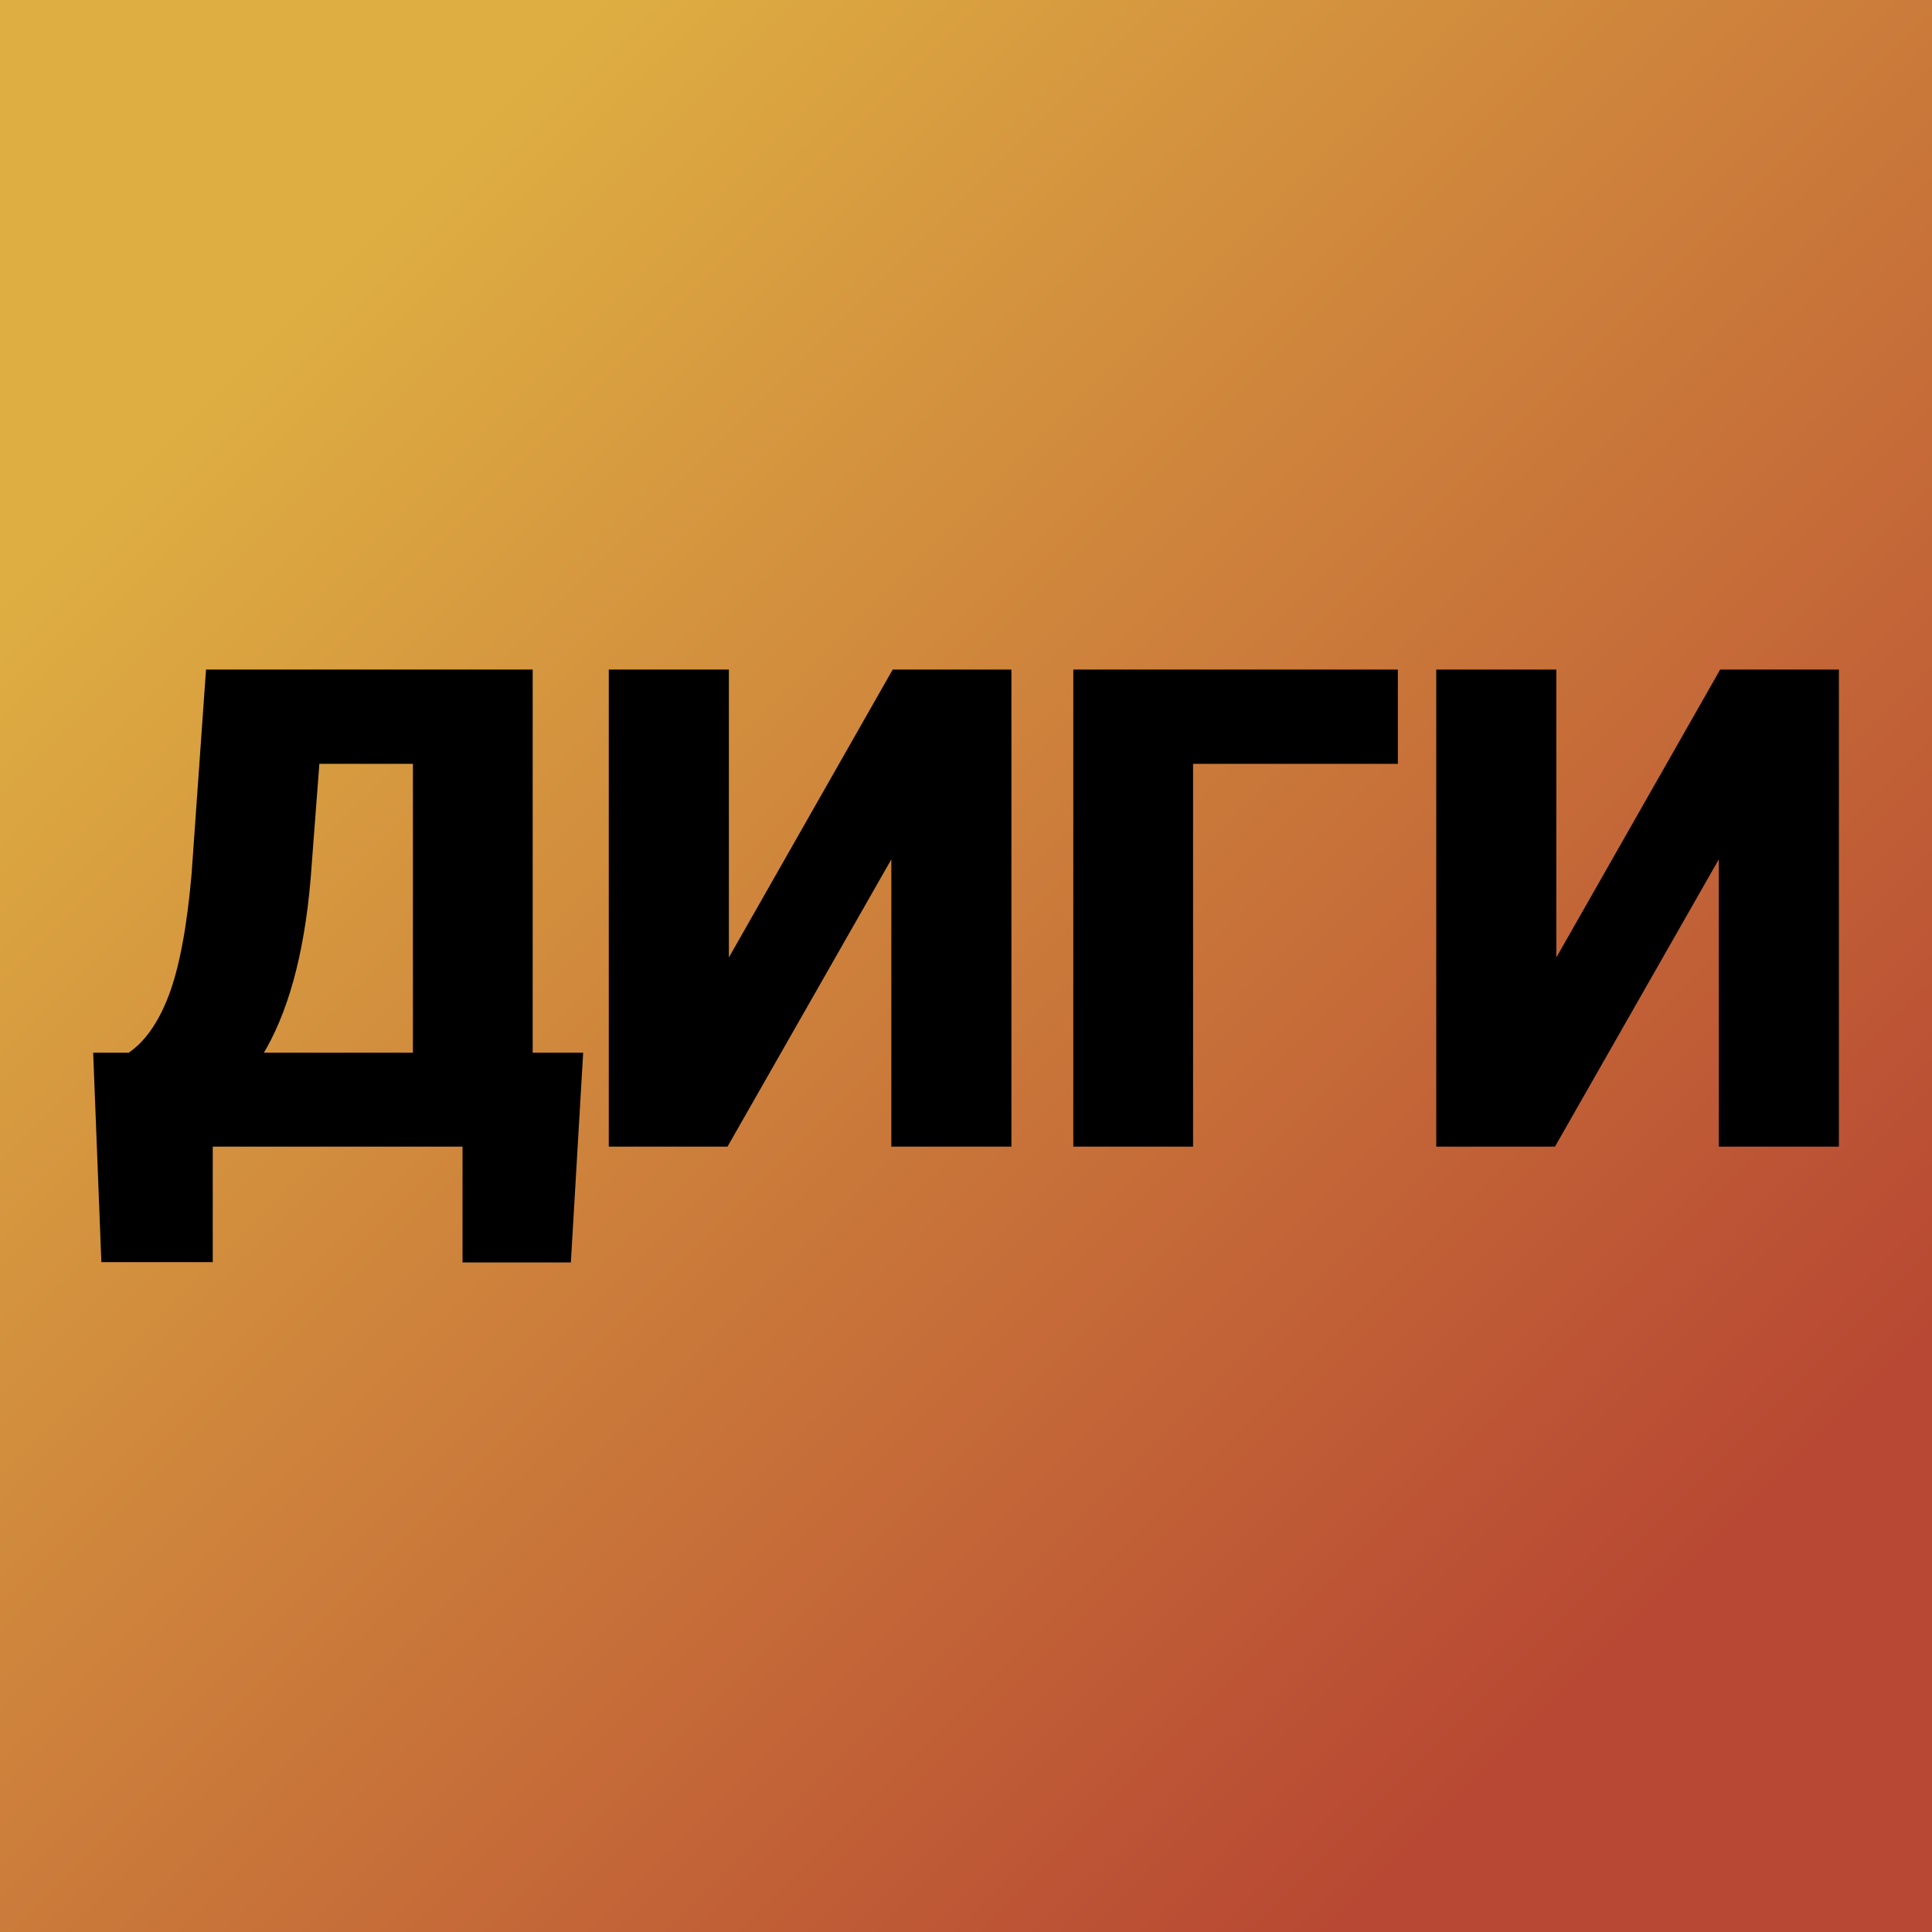 <svg xmlns="http://www.w3.org/2000/svg" version="1.1" xmlns:xlink="http://www.w3.org/1999/xlink" viewBox="0 0 200 200"><rect width="200" height="200" fill="url('#gradient')"></rect><defs><linearGradient id="gradient" gradientTransform="rotate(45 0.5 0.5)"><stop offset="0%" stop-color="#deae42"></stop><stop offset="100%" stop-color="#b84833"></stop></linearGradient></defs><g><g fill="#000000" transform="matrix(3.425,0,0,3.425,9.522,118.358)" stroke="#000000" stroke-width="0.2"><path d="M14.74-2.64L14.38 3.50L11.30 3.50L11.30 0L3.55 0L3.55 3.49L0.38 3.49L0.14-2.64L1.14-2.64Q1.93-3.16 2.42-4.45Q2.90-5.73 3.11-8.13L3.11-8.13L3.54-14.22L13.22-14.22L13.22-2.64L14.74-2.64ZM5.02-2.64L5.02-2.64L9.80-2.64L9.80-11.57L6.78-11.57L6.51-8.02Q6.22-4.56 5.02-2.64ZM19.15-5.24L24.26-14.22L27.69-14.22L27.69 0L24.26 0L24.26-8.96L19.15 0L15.72 0L15.72-14.22L19.15-14.22L19.15-5.24ZM39.37-14.22L39.37-11.57L33.18-11.57L33.18 0L29.76 0L29.76-14.22L39.37-14.22ZM44.16-5.24L49.27-14.22L52.70-14.22L52.70 0L49.27 0L49.27-8.96L44.16 0L40.73 0L40.73-14.22L44.16-14.22L44.16-5.24Z"></path></g></g></svg>